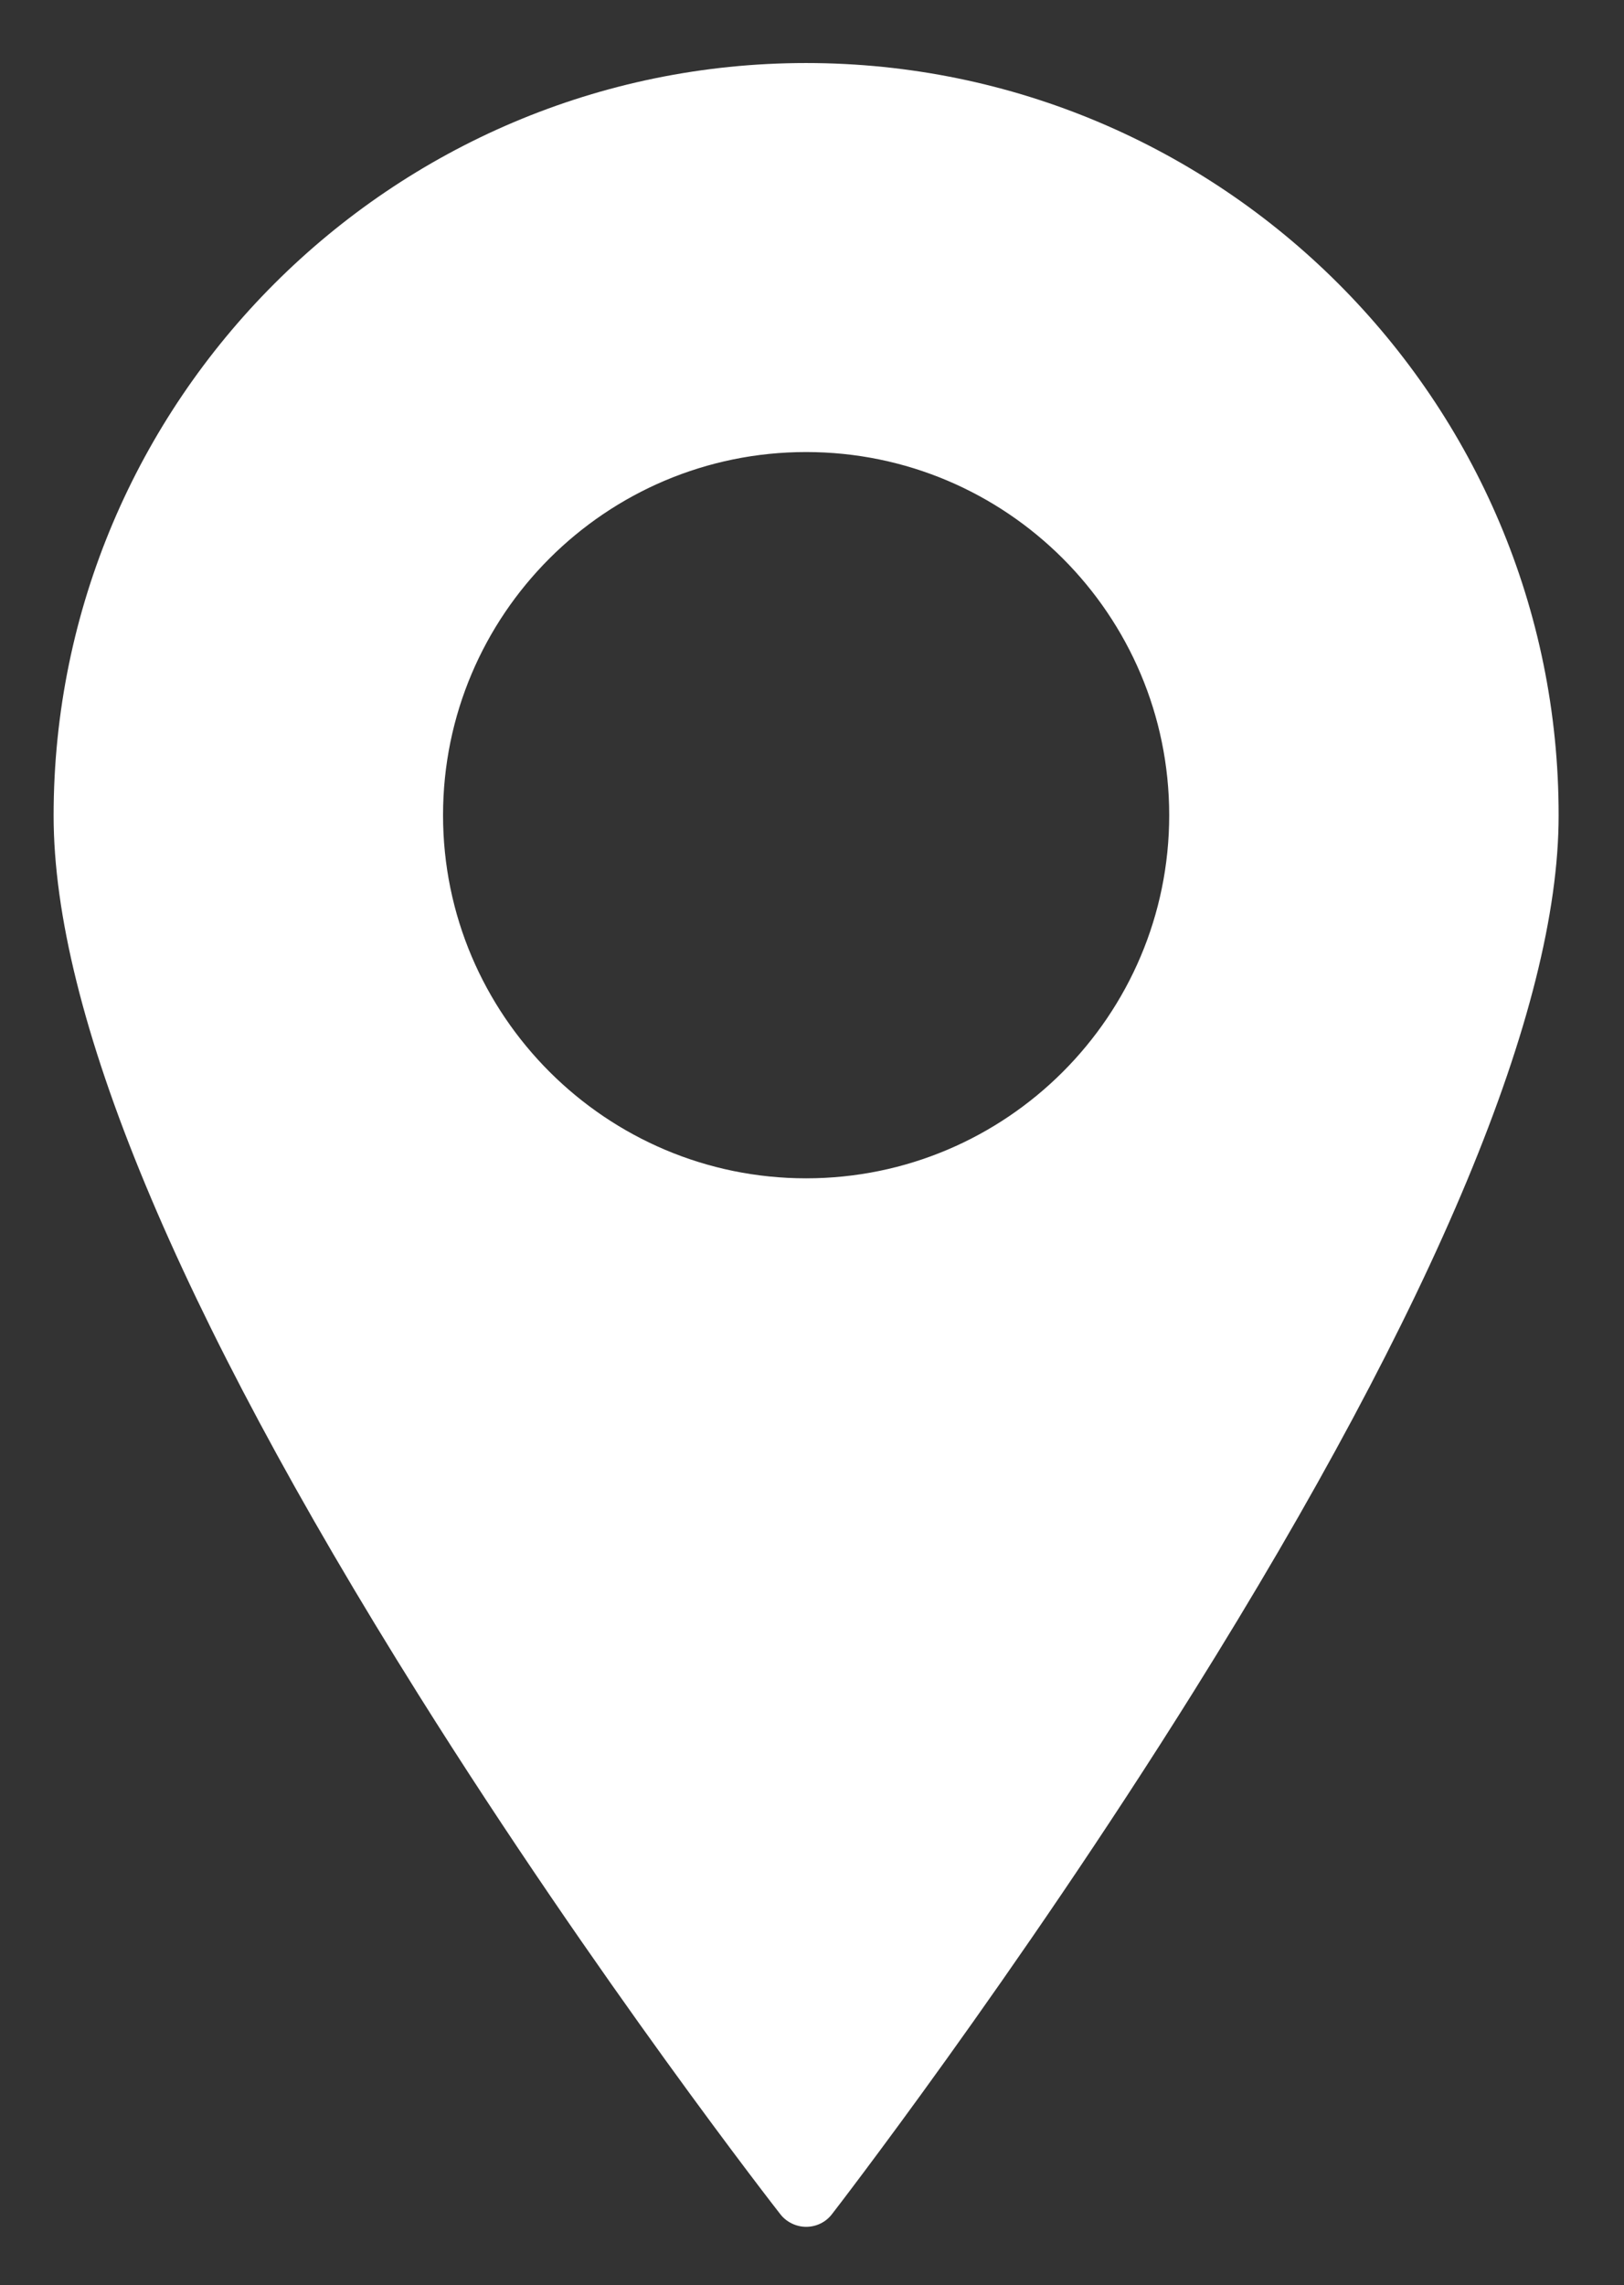 <?xml version="1.0" encoding="utf-8"?>
<!-- Generator: Adobe Illustrator 23.0.6, SVG Export Plug-In . SVG Version: 6.00 Build 0)  -->
<svg version="1.1" id="Icons" xmlns="http://www.w3.org/2000/svg" xmlns:xlink="http://www.w3.org/1999/xlink" x="0px" y="0px"
	 viewBox="0 0 345.3 485.8" style="enable-background:new 0 0 345.3 485.8;" xml:space="preserve">
<rect x="0" y="0" width="345.3" height="485.8" fill="#333333" stroke="none"/>
<style type="text/css">
	.st0{fill:#FFFFFF;}
</style>
<path id="_x37_" class="st0" d="M171.4,13.4c-88.2,0-160,71.8-160,160c0,41.9,26.1,104.8,77.6,186.9c38,60.6,76.5,109.9,76.9,110.4
	c1.3,1.7,3.4,2.7,5.5,2.7c0,0,0,0,0,0c2.2,0,4.2-1,5.5-2.7c0.4-0.5,38.9-50.3,76.9-111.1c51.5-82.4,77.6-145.1,77.6-186.2
	C331.5,85.1,259.7,13.4,171.4,13.4z M171.4,250.5c-42.5,0-77.2-34.6-77.2-77.2s34.6-77.2,77.2-77.2s77.2,34.6,77.2,77.2
	S214,250.5,171.4,250.5z"/>
</svg>
